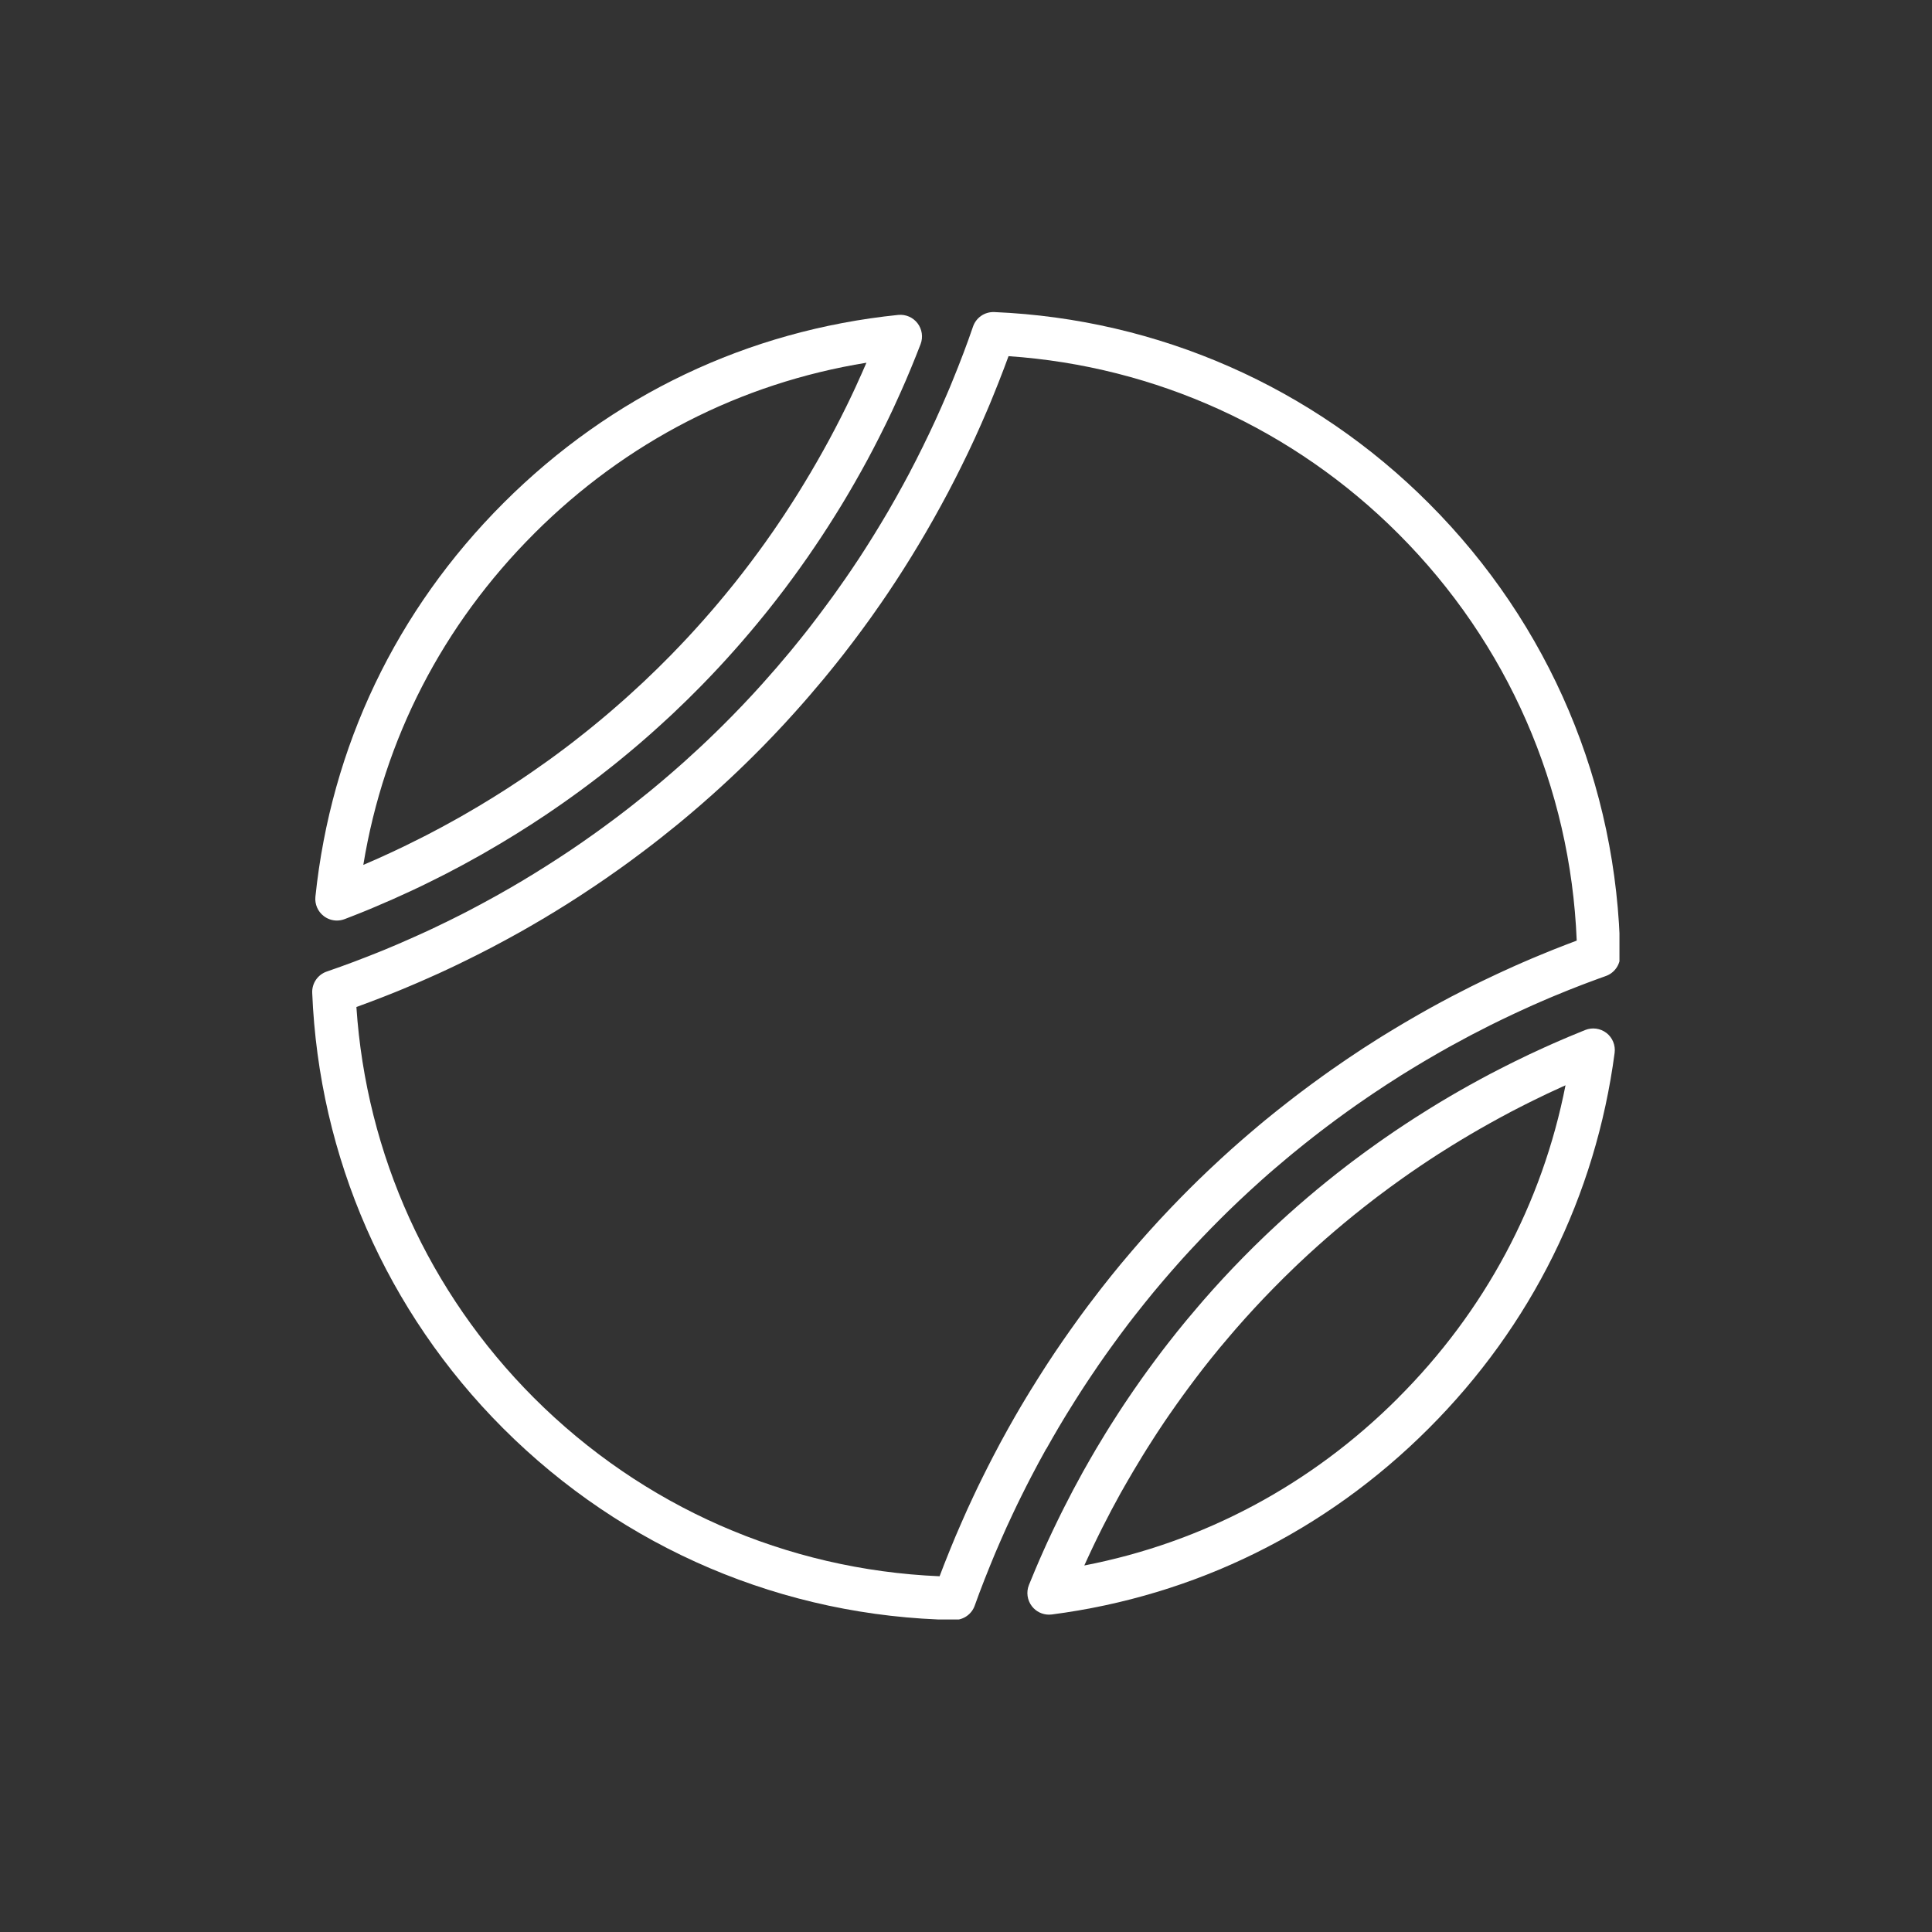 <?xml version="1.0" encoding="UTF-8"?> <svg xmlns="http://www.w3.org/2000/svg" xmlns:xlink="http://www.w3.org/1999/xlink" width="1080" zoomAndPan="magnify" viewBox="0 0 810 810" height="1080" preserveAspectRatio="xMidYMid meet" version="1.0"><rect x="0" y="0" width="810" height="810" fill="#333333" stroke="none"/><defs><clipPath id="1282181628"><path d="M 130.715 130.715 L 678.965 130.715 L 678.965 678.965 L 130.715 678.965 Z M 130.715 130.715 " clip-rule="nonzero"></path></clipPath></defs><path fill="#ffffff" d="M 673.531 433.09 C 670.992 431.121 667.586 430.641 664.602 431.836 C 662.34 432.742 660.047 433.684 657.75 434.652 C 656.578 435.145 655.383 435.652 654.293 436.137 C 653.207 436.598 652.094 437.078 650.996 437.574 C 650.898 437.609 650.789 437.66 650.695 437.707 C 649.594 438.203 648.469 438.699 647.371 439.195 C 645.281 440.137 643.18 441.102 641.074 442.105 L 634.816 445.137 C 634.25 445.418 633.668 445.707 633.102 445.996 C 632.449 446.309 631.797 446.648 631.203 446.949 C 630.348 447.375 629.477 447.82 628.641 448.254 L 624.727 450.273 C 624.594 450.348 624.461 450.418 624.328 450.492 L 624.316 450.492 C 623.047 451.168 621.766 451.855 620.484 452.547 C 614.469 455.809 608.523 459.203 602.855 462.648 C 601.551 463.445 600.234 464.254 598.93 465.062 C 597.082 466.211 595.234 467.371 593.289 468.617 L 589.637 470.996 C 588.141 471.977 586.641 472.977 585.105 474.004 C 583.598 475.02 582.098 476.059 580.578 477.109 C 579.586 477.797 578.594 478.488 577.629 479.176 C 574.027 481.715 570.367 484.395 566.633 487.211 L 564.613 488.758 C 553.34 497.41 542.453 506.688 532.316 516.27 C 531.797 516.754 531.277 517.25 530.758 517.746 L 530.07 518.398 C 527.156 521.176 524.113 524.184 521.02 527.34 C 515.438 533.031 509.938 538.961 504.719 544.957 C 503.98 545.801 503.246 546.66 502.52 547.516 C 501.012 549.258 499.535 551.008 498.062 552.785 C 497.652 553.258 497.254 553.754 496.852 554.234 C 495.719 555.613 494.582 557.004 493.48 558.379 C 492.273 559.879 491.09 561.402 489.906 562.91 C 489.855 562.973 489.809 563.031 489.762 563.094 L 489.738 563.117 C 488.832 564.289 487.938 565.438 487.066 566.586 C 486.074 567.879 485.098 569.172 484.141 570.488 C 483.152 571.793 482.184 573.133 481.219 574.461 C 480.336 575.672 479.453 576.891 478.621 578.074 C 477.449 579.719 476.289 581.363 475.211 582.957 C 474.633 583.789 474.066 584.625 473.496 585.48 C 473.305 585.746 473.121 586.012 472.941 586.293 C 472.398 587.09 471.867 587.898 471.32 588.707 C 470.887 589.359 470.441 590.012 470.043 590.641 C 469.582 591.332 469.137 592.031 468.688 592.719 L 468.363 593.227 C 467.383 594.727 466.418 596.234 465.523 597.672 C 464.844 598.738 464.18 599.812 463.551 600.84 C 462.176 603.062 460.848 605.262 459.625 607.34 C 458.891 608.574 458.164 609.816 457.449 611.074 C 457.234 611.41 457.039 611.75 456.871 612.078 C 456.641 612.465 456.41 612.863 456.195 613.273 C 455.746 614.023 455.324 614.781 454.902 615.543 C 454.73 615.836 454.574 616.113 454.418 616.402 L 454.02 617.102 C 451.238 622.105 448.582 627.145 446.117 632.039 C 445.609 633.027 445.102 634.043 444.629 635.012 C 444.293 635.676 443.977 636.34 443.652 637.016 L 443.41 637.5 C 442.891 638.551 442.383 639.602 441.914 640.605 L 441.852 640.727 C 441.633 641.184 441.406 641.656 441.188 642.125 C 440.68 643.203 440.16 644.289 439.664 645.379 C 439.531 645.645 439.41 645.922 439.277 646.199 L 439.145 646.477 C 438.566 647.746 437.996 649.016 437.453 650.234 C 436.848 651.562 436.258 652.906 435.676 654.258 C 435.098 655.598 434.531 656.93 433.996 658.195 C 433.105 660.277 432.246 662.391 431.387 664.504 C 430.191 667.488 430.664 670.883 432.633 673.434 C 434.359 675.668 437.02 676.949 439.797 676.949 C 440.184 676.949 440.57 676.926 440.969 676.879 C 501.117 669.059 555.734 642.113 598.906 598.965 C 642.02 555.902 669 501.422 676.938 441.418 C 677.359 438.227 676.055 435.051 673.52 433.066 Z M 586.109 586.16 C 549.645 622.613 504.441 646.684 454.598 656.336 C 454.938 655.586 455.277 654.84 455.613 654.113 L 455.809 653.703 C 455.855 653.582 455.902 653.473 455.965 653.352 C 456.023 653.23 456.086 653.109 456.133 652.988 C 456.605 651.926 457.102 650.887 457.598 649.848 C 457.621 649.812 457.633 649.762 457.656 649.727 C 457.836 649.34 458.02 648.953 458.199 648.566 L 458.285 648.387 C 458.719 647.457 459.168 646.539 459.664 645.535 L 459.953 644.941 C 460.242 644.34 460.531 643.746 460.848 643.117 C 461.316 642.176 461.789 641.207 462.285 640.242 C 464.652 635.531 467.215 630.707 469.812 626.02 L 470.645 624.559 C 470.645 624.559 470.707 624.461 470.73 624.414 C 471.105 623.723 471.492 623.047 471.891 622.371 C 471.949 622.262 472.023 622.152 472.082 622.047 C 472.242 621.754 472.41 621.465 472.578 621.188 C 472.676 621.02 472.785 620.848 472.867 620.668 C 472.965 620.523 473.051 620.379 473.133 620.234 C 473.812 619.023 474.5 617.84 475.238 616.621 C 476.457 614.543 477.715 612.465 479.02 610.348 C 479.625 609.371 480.227 608.391 480.879 607.352 C 481.75 605.949 482.645 604.551 483.586 603.109 L 483.949 602.543 C 484.359 601.914 484.758 601.273 485.207 600.598 C 485.605 599.992 486.004 599.391 486.402 598.797 C 486.426 598.762 486.449 598.727 486.473 598.688 C 486.98 597.914 487.5 597.141 488.008 596.383 C 488.082 596.273 488.117 596.211 488.191 596.102 C 488.285 595.969 488.383 595.824 488.48 595.691 C 489.012 594.895 489.543 594.109 490.137 593.262 C 491.199 591.703 492.285 590.156 493.422 588.574 C 494.219 587.441 495.027 586.316 495.898 585.121 C 496.805 583.875 497.711 582.617 498.629 581.398 C 498.664 581.352 498.691 581.312 498.727 581.266 C 499.621 580.043 500.527 578.836 501.469 577.605 C 502.34 576.457 503.211 575.332 504.09 574.184 C 504.129 574.137 504.164 574.09 504.211 574.027 C 504.211 574.027 504.211 574.027 504.211 574.016 C 505.324 572.59 506.445 571.152 507.594 569.738 C 508.672 568.398 509.77 567.043 510.871 565.715 C 510.906 565.668 510.941 565.629 510.977 565.582 C 511.246 565.242 511.535 564.906 511.812 564.566 C 511.848 564.531 511.883 564.48 511.922 564.445 C 513.348 562.73 514.773 561.027 516.234 559.348 C 516.27 559.309 516.293 559.273 516.332 559.238 C 516.984 558.465 517.648 557.68 518.336 556.906 C 523.352 551.168 528.594 545.488 533.938 540.051 C 536.895 537.031 539.797 534.164 542.551 531.531 L 543.266 530.844 C 543.711 530.406 544.156 529.984 544.676 529.5 C 554.43 520.281 564.844 511.414 575.66 503.102 L 577.617 501.602 C 581.098 498.969 584.613 496.406 588.066 493.953 C 588.996 493.301 589.918 492.637 590.848 491.996 C 592.32 490.98 593.781 489.977 595.223 489 C 596.648 488.047 598.059 487.09 599.484 486.16 L 603.098 483.805 C 604.887 482.656 606.652 481.543 608.426 480.457 C 609.684 479.684 610.941 478.898 612.211 478.137 C 617.648 474.852 623.324 471.602 629.09 468.473 C 630.383 467.77 631.664 467.082 632.957 466.406 C 633.039 466.355 633.125 466.309 633.223 466.258 C 633.246 466.246 633.281 466.223 633.305 466.211 L 636.957 464.328 C 637.73 463.926 638.516 463.527 639.359 463.105 C 639.914 462.816 640.473 462.539 641.027 462.273 C 641.074 462.246 641.125 462.223 641.172 462.199 C 641.727 461.922 642.285 461.645 642.84 461.367 L 648.809 458.477 C 650.812 457.523 652.809 456.605 654.801 455.711 C 655.32 455.48 655.84 455.238 656.348 455.012 C 646.586 504.719 622.492 549.801 586.086 586.16 Z M 586.109 586.16 " fill-opacity="1" fill-rule="nonzero"></path><g clip-path="url(#1282181628)"><path fill="#ffffff" d="M 438.66 607.484 C 439.531 605.902 440.426 604.332 441.367 602.711 C 442.047 601.516 442.746 600.309 443.457 599.125 C 443.52 599.027 443.531 599.016 443.578 598.906 L 443.676 598.75 C 443.676 598.75 443.75 598.641 443.773 598.578 C 444.461 597.395 445.164 596.234 445.875 595.062 C 445.922 594.992 445.973 594.906 446.008 594.836 L 446.094 594.703 C 446.48 594.047 446.867 593.395 447.324 592.672 C 447.723 592.008 448.137 591.344 448.559 590.703 C 448.594 590.641 448.629 590.582 448.668 590.52 C 449.234 589.59 449.801 588.684 450.383 587.766 C 450.406 587.73 450.441 587.668 450.48 587.609 C 450.551 587.5 450.625 587.391 450.684 587.281 C 451.508 585.953 452.363 584.625 453.223 583.297 C 453.246 583.258 453.27 583.223 453.293 583.188 C 453.707 582.535 454.141 581.871 454.574 581.215 C 454.598 581.18 454.625 581.145 454.637 581.121 C 455.168 580.285 455.711 579.477 456.316 578.582 C 456.715 577.98 457.125 577.352 457.598 576.66 C 458.055 575.961 458.527 575.273 459.008 574.594 C 459.082 574.5 459.141 574.402 459.203 574.293 C 459.492 573.848 459.797 573.41 460.098 572.977 C 460.168 572.867 460.242 572.758 460.316 572.637 C 460.906 571.77 461.5 570.91 462.113 570.062 C 462.176 569.992 462.223 569.906 462.273 569.836 C 462.297 569.797 462.32 569.762 462.344 569.727 C 462.609 569.328 462.875 568.93 463.168 568.555 C 463.203 568.504 463.238 568.457 463.262 568.41 C 464.133 567.176 464.992 565.957 465.883 564.746 C 465.934 564.688 465.98 564.613 466.031 564.555 C 466.234 564.254 466.453 563.938 466.684 563.648 C 466.789 563.504 466.898 563.359 466.996 563.215 C 467.07 563.117 467.129 563.031 467.203 562.934 C 467.711 562.211 468.23 561.496 468.762 560.797 C 468.809 560.723 468.871 560.652 468.918 560.578 C 468.965 560.508 469.027 560.434 469.074 560.363 C 469.582 559.66 470.102 558.973 470.633 558.27 C 470.633 558.258 470.707 558.176 470.719 558.152 C 472.375 555.926 473.871 553.957 475.332 552.098 L 475.48 551.902 C 475.707 551.613 475.938 551.312 476.168 551.035 C 476.203 550.984 476.238 550.938 476.277 550.902 C 478.598 547.93 481.074 544.848 483.684 541.68 C 484.492 540.691 485.312 539.711 486.148 538.746 C 486.195 538.695 486.234 538.648 486.27 538.602 C 486.848 537.887 487.441 537.188 488.094 536.449 L 488.262 536.258 C 489.133 535.242 490.004 534.227 490.883 533.223 C 490.992 533.102 491.09 532.992 491.188 532.871 C 491.223 532.836 491.258 532.789 491.297 532.754 C 492.227 531.688 493.145 530.648 494.074 529.598 C 494.184 529.488 494.293 529.367 494.387 529.246 C 494.801 528.777 495.223 528.305 495.633 527.848 L 496.066 527.375 C 496.973 526.371 497.895 525.371 498.871 524.305 C 499.172 523.98 499.477 523.652 499.777 523.34 L 499.922 523.184 C 502.484 520.414 505.129 517.637 508.008 514.699 C 510.652 512.02 512.875 509.793 515.004 507.715 C 516.465 506.289 517.938 504.875 519.461 503.438 C 520.934 502.039 522.434 500.637 523.93 499.27 C 525.32 498 526.723 496.719 528.125 495.465 C 528.172 495.414 528.223 495.379 528.27 495.332 C 528.57 495.055 528.875 494.773 529.188 494.508 C 529.246 494.461 529.309 494.402 529.367 494.352 C 530.18 493.629 531 492.902 531.82 492.176 L 531.859 492.141 C 532.098 491.938 532.34 491.73 532.535 491.562 L 532.633 491.477 C 533.406 490.801 534.18 490.125 534.977 489.457 C 535.012 489.422 535.047 489.398 535.098 489.363 C 536.484 488.164 537.875 486.98 539.348 485.762 C 540.121 485.109 540.895 484.457 541.68 483.828 C 541.754 483.77 541.84 483.695 541.91 483.633 C 542.586 483.09 543.254 482.535 543.941 481.992 C 544.062 481.895 544.184 481.797 544.293 481.703 C 544.352 481.652 544.41 481.605 544.473 481.555 C 545.199 480.965 545.922 480.383 546.648 479.793 C 548.051 478.68 549.438 477.57 550.902 476.434 C 551.855 475.684 552.809 474.945 553.777 474.211 C 553.812 474.188 553.859 474.148 553.898 474.125 C 554.527 473.629 555.141 473.16 555.781 472.688 C 555.816 472.664 555.855 472.641 555.891 472.602 C 558.684 470.488 561.656 468.289 564.988 465.898 C 566.039 465.137 567.105 464.387 568.156 463.648 L 568.492 463.406 C 570.004 462.344 571.527 461.293 573.062 460.254 C 573.098 460.23 573.133 460.207 573.168 460.184 C 573.918 459.648 574.691 459.145 575.5 458.598 C 579.223 456.086 583.148 453.523 587.223 450.961 C 587.668 450.672 588.129 450.395 588.586 450.117 L 588.805 449.984 C 589.832 449.344 590.848 448.715 591.875 448.098 C 591.922 448.074 591.957 448.051 592.008 448.016 C 592.562 447.664 593.129 447.312 593.711 446.977 C 593.758 446.949 593.797 446.926 593.832 446.902 C 596.5 445.285 599.27 443.652 602.289 441.926 C 602.336 441.898 602.398 441.863 602.445 441.828 C 602.895 441.562 603.363 441.297 603.883 441.008 C 603.922 440.98 603.957 440.957 604.004 440.945 C 604.961 440.391 605.938 439.848 606.906 439.301 L 607.617 438.902 C 608.066 438.648 608.512 438.395 608.961 438.168 C 608.996 438.141 609.031 438.129 609.066 438.105 C 614.07 435.34 619.328 432.574 624.738 429.867 C 626.188 429.141 627.641 428.414 629.102 427.727 C 629.137 427.703 629.188 427.691 629.223 427.668 L 630.02 427.281 C 631.734 426.445 633.477 425.625 635.215 424.816 L 635.348 424.754 C 636.023 424.43 636.691 424.125 637.367 423.824 C 637.414 423.801 637.461 423.789 637.5 423.766 C 638.598 423.258 639.699 422.75 640.809 422.254 C 640.859 422.23 640.906 422.207 640.953 422.18 C 641.5 421.926 642.066 421.672 642.645 421.418 C 643.551 421.02 644.484 420.609 645.414 420.211 L 645.605 420.125 C 645.605 420.125 645.691 420.09 645.727 420.066 C 645.824 420.031 645.91 419.992 646.004 419.945 C 647.191 419.426 648.387 418.906 649.57 418.41 C 649.57 418.41 649.594 418.41 649.605 418.398 C 649.75 418.34 649.895 418.289 650.027 418.219 C 650.73 417.902 651.43 417.625 652.145 417.336 C 652.242 417.301 652.324 417.262 652.41 417.227 C 652.434 417.227 652.457 417.215 652.48 417.203 C 653.508 416.77 654.547 416.332 655.613 415.922 C 655.672 415.898 655.73 415.875 655.793 415.848 C 656.422 415.582 657.074 415.316 657.715 415.062 C 658.645 414.691 659.574 414.316 660.516 413.965 C 660.59 413.941 660.66 413.902 660.734 413.879 C 661.461 413.59 662.207 413.289 662.957 413.012 C 663.008 412.996 663.043 412.973 663.09 412.961 C 663.766 412.695 664.445 412.43 665.133 412.188 C 665.191 412.164 665.254 412.141 665.312 412.117 C 666.91 411.5 668.527 410.895 670.16 410.316 C 670.219 410.293 670.27 410.277 670.328 410.254 C 671.043 409.977 671.789 409.711 672.527 409.469 C 672.723 409.398 672.914 409.324 673.109 409.254 C 676.84 407.996 679.344 404.469 679.281 400.516 C 678.16 328.984 649.68 261.707 599.098 211.066 C 550.383 162.238 485.664 133.762 416.887 130.836 C 412.84 130.668 409.227 133.156 407.934 136.949 C 406.68 140.625 405.336 144.332 403.961 147.969 C 403.922 148.055 403.898 148.141 403.863 148.223 C 403.828 148.32 403.789 148.406 403.754 148.5 C 403.078 150.301 402.375 152.102 401.652 153.938 C 400.914 155.812 400.152 157.695 399.355 159.641 C 398.605 161.539 397.785 163.473 397.059 165.141 C 396.273 167 395.453 168.848 394.645 170.699 C 393.836 172.547 392.988 174.383 392.18 176.184 C 391.43 177.816 390.656 179.457 389.883 181.09 C 389.836 181.188 389.785 181.293 389.738 181.402 C 389.629 181.668 389.484 181.934 389.352 182.215 C 389.328 182.25 389.316 182.297 389.289 182.336 C 388.637 183.699 387.973 185.066 387.297 186.43 C 387.227 186.574 387.129 186.781 387.066 186.938 C 387.008 187.07 386.934 187.203 386.875 187.324 C 386.84 187.383 386.801 187.457 386.766 187.531 C 386.027 189.004 385.293 190.488 384.543 191.965 C 384.48 192.074 384.434 192.184 384.387 192.301 C 384.324 192.422 384.266 192.555 384.203 192.664 C 384.145 192.773 384.082 192.895 384.023 193.004 C 383.383 194.246 382.742 195.48 382.102 196.711 L 381.496 197.887 C 381.496 197.887 381.473 197.922 381.473 197.934 C 381.473 197.934 381.473 197.945 381.473 197.957 C 380.543 199.723 379.602 201.473 378.609 203.273 C 377.703 204.953 376.762 206.633 375.82 208.312 C 375.77 208.41 375.711 208.504 375.66 208.602 C 375.625 208.664 375.59 208.734 375.551 208.797 C 374.621 210.449 373.68 212.105 372.715 213.75 C 372.641 213.871 372.566 214.004 372.508 214.125 C 371.555 215.754 370.586 217.398 369.559 219.09 C 368.703 220.551 367.82 222.004 366.863 223.523 C 366.371 224.336 365.875 225.156 365.355 225.953 C 365.293 226.039 365.246 226.133 365.184 226.219 C 364.848 226.789 364.496 227.344 364.133 227.898 C 364.086 227.973 364.039 228.043 363.988 228.129 C 363.41 229.059 362.816 229.977 362.188 230.957 L 362.055 231.16 C 361.512 232.008 360.969 232.852 360.449 233.648 L 359.906 234.473 C 359.602 234.93 359.301 235.391 358.988 235.848 C 358.949 235.91 358.914 235.969 358.867 236.02 C 358.492 236.598 358.117 237.168 357.73 237.734 L 357.148 238.605 C 356.281 239.898 355.41 241.191 354.516 242.457 C 354.445 242.566 354.336 242.727 354.262 242.832 C 354.203 242.918 354.141 243.004 354.082 243.086 L 353.887 243.352 C 353.102 244.477 352.328 245.602 351.531 246.699 C 351.508 246.734 351.473 246.773 351.445 246.82 C 351.012 247.449 350.578 248.078 350.152 248.656 L 349.828 249.105 C 349.309 249.828 348.777 250.555 348.246 251.281 C 348.207 251.328 348.172 251.387 348.125 251.438 C 347.605 252.172 347.062 252.898 346.469 253.695 C 345.914 254.457 345.355 255.207 344.777 255.969 C 344.719 256.039 344.668 256.113 344.621 256.184 C 344.016 257.02 343.398 257.828 342.773 258.648 L 342.676 258.781 C 341.516 260.34 340.332 261.863 339.16 263.375 C 338.398 264.352 337.625 265.32 336.863 266.285 L 336.695 266.492 C 336.258 267.035 335.836 267.578 335.328 268.195 C 334.738 268.934 334.145 269.668 333.48 270.48 C 332.754 271.387 332.02 272.281 331.305 273.148 C 327.449 277.801 323.5 282.367 319.559 286.742 C 318.801 287.59 318.039 288.434 317.266 289.27 C 317.215 289.316 317.168 289.363 317.133 289.414 C 316.516 290.113 315.875 290.805 315.199 291.527 C 313.867 292.965 312.539 294.379 311.164 295.816 C 309.75 297.305 308.324 298.777 306.898 300.227 C 304.238 302.934 302.004 305.156 299.863 307.234 C 295.637 311.355 291.203 315.488 286.672 319.547 C 285.184 320.891 283.688 322.207 282.141 323.535 C 280.809 324.695 279.48 325.844 278.129 326.98 C 278.09 327.004 278.066 327.027 278.031 327.062 C 277.148 327.824 276.266 328.551 275.301 329.359 C 274.406 330.121 273.5 330.871 272.559 331.633 C 270.203 333.562 268.074 335.27 265.984 336.91 C 264.945 337.746 263.883 338.566 262.805 339.402 C 261.379 340.512 259.969 341.598 258.504 342.688 L 258.168 342.941 C 256.945 343.859 255.727 344.777 254.48 345.672 C 254.348 345.77 254.227 345.863 254.094 345.961 L 254.059 345.984 C 253.961 346.047 253.863 346.117 253.781 346.191 C 252.801 346.918 251.824 347.629 250.762 348.391 C 250.012 348.934 249.262 349.477 248.5 350.008 C 248.441 350.059 248.367 350.094 248.309 350.141 C 247.148 350.977 245.988 351.797 244.816 352.594 C 244.645 352.703 244.488 352.824 244.32 352.957 C 244.223 353.02 244.125 353.078 244.031 353.152 C 242.555 354.18 241.07 355.191 239.594 356.184 C 239.535 356.219 239.473 356.27 239.426 356.305 L 239.34 356.363 C 239.246 356.426 239.137 356.496 239.039 356.559 C 237.793 357.391 236.551 358.227 235.293 359.035 C 235.211 359.082 235.137 359.145 235.051 359.191 C 234.531 359.543 234.012 359.883 233.445 360.242 C 232.395 360.922 231.344 361.609 230.277 362.273 C 230.207 362.32 230.145 362.359 230.074 362.406 C 229.641 362.695 229.203 362.973 228.695 363.289 C 227.188 364.242 225.676 365.199 224.141 366.129 C 224.105 366.152 224.07 366.176 224.043 366.188 C 223.984 366.227 223.922 366.262 223.875 366.297 C 222.207 367.324 220.527 368.34 218.812 369.367 C 217.277 370.285 215.742 371.191 214.172 372.098 C 214.102 372.133 214.039 372.18 213.969 372.219 C 213.762 372.352 213.543 372.461 213.266 372.617 C 213.23 372.641 213.195 372.652 213.156 372.676 C 211.77 373.488 210.379 374.273 208.977 375.059 C 208.918 375.094 208.855 375.129 208.797 375.168 C 208.602 375.285 208.398 375.395 208.191 375.504 C 208.145 375.527 208.094 375.551 208.047 375.578 C 206.414 376.496 204.773 377.391 203.094 378.297 C 201.508 379.152 199.926 380 198.344 380.832 C 198.234 380.895 198.113 380.953 198.004 381.016 C 197.887 381.086 197.766 381.137 197.656 381.207 L 197.363 381.363 C 195.805 382.176 194.246 382.973 192.676 383.77 C 192.605 383.805 192.52 383.855 192.434 383.891 C 192.34 383.938 192.242 383.988 192.156 384.023 C 190.609 384.809 189.062 385.594 187.504 386.344 C 187.371 386.402 187.238 386.477 187.105 386.547 C 187.059 386.574 187.023 386.598 186.973 386.609 C 186.84 386.668 186.707 386.73 186.574 386.789 C 185.246 387.441 183.918 388.094 182.48 388.77 C 181.828 389.086 181.16 389.398 180.402 389.75 C 179.324 390.258 178.25 390.754 177.055 391.297 C 176.352 391.621 175.652 391.938 174.938 392.25 C 174.902 392.262 174.867 392.289 174.82 392.301 C 173.766 392.781 172.727 393.254 171.676 393.703 C 171.605 393.738 171.531 393.762 171.461 393.797 C 170.555 394.223 169.637 394.621 168.703 395.008 C 168.645 395.031 168.582 395.055 168.523 395.09 C 167.941 395.355 167.352 395.609 166.77 395.852 C 166.688 395.887 166.602 395.926 166.516 395.961 C 165.586 396.371 164.656 396.77 163.703 397.145 C 163.641 397.168 163.594 397.191 163.531 397.219 C 162.809 397.531 162.07 397.832 161.348 398.137 L 159.992 398.691 C 159.582 398.871 159.16 399.043 158.723 399.199 C 158.652 399.223 158.59 399.246 158.52 399.285 C 157.008 399.898 155.484 400.492 153.977 401.082 C 152.102 401.809 150.219 402.535 148.344 403.246 C 146.461 403.949 144.562 404.648 142.691 405.324 C 140.852 405.977 139.004 406.629 137.156 407.27 L 136.973 407.332 C 133.203 408.637 130.727 412.273 130.898 416.262 C 133.688 485.109 162.094 549.922 210.898 598.785 C 261.418 649.34 328.562 677.891 399.961 679.172 C 400.02 679.172 400.07 679.172 400.129 679.172 C 403.961 679.172 407.379 676.77 408.66 673.156 C 409.918 669.641 411.258 666.051 412.66 662.5 C 412.695 662.402 412.742 662.281 412.781 662.172 C 412.852 662.016 412.914 661.859 412.973 661.703 C 413.566 660.145 414.219 658.523 415.004 656.625 C 416.383 653.172 417.914 649.547 419.57 645.789 C 421.117 642.223 422.75 638.621 424.453 635.035 C 425.625 632.496 426.918 629.84 428.258 627.145 C 428.281 627.098 428.309 627.047 428.332 627 C 428.934 625.73 429.574 624.473 430.215 623.23 C 430.238 623.191 430.254 623.145 430.277 623.109 C 430.918 621.828 431.57 620.547 432.293 619.195 C 434.277 615.363 436.391 611.438 438.602 607.484 Z M 463.105 568.359 C 463.215 568.105 463.312 567.852 463.395 567.598 C 463.312 567.863 463.215 568.117 463.105 568.359 Z M 430.543 585.41 L 430.422 585.613 C 430.422 585.613 430.387 585.676 430.359 585.711 C 429.637 586.895 428.922 588.094 428.211 589.301 C 428.078 589.531 427.934 589.746 427.812 589.977 C 427.074 591.223 426.336 592.477 425.648 593.688 C 424.684 595.355 423.727 597.047 422.82 598.676 C 420.539 602.75 418.328 606.844 416.297 610.785 C 415.57 612.148 414.859 613.539 414.168 614.93 C 413.457 616.305 412.758 617.707 412.078 619.109 C 410.664 621.938 409.312 624.727 408.105 627.336 C 406.352 631.035 404.637 634.816 403.043 638.504 C 401.312 642.406 399.707 646.234 398.281 649.773 C 397.52 651.613 396.844 653.305 396.215 654.934 C 396.059 655.297 395.914 655.672 395.766 656.07 C 395.141 657.664 394.523 659.262 393.93 660.855 C 329.648 658.113 269.441 631.676 223.777 585.977 C 179.785 541.922 153.527 483.984 149.422 422.191 C 151.207 421.539 152.996 420.887 154.785 420.211 C 156.742 419.473 158.688 418.727 160.621 417.977 C 162.191 417.359 163.773 416.742 165.344 416.102 C 165.961 415.859 166.566 415.621 167.098 415.391 L 168.316 414.883 C 169.09 414.555 169.863 414.242 170.637 413.914 C 171.699 413.48 172.754 413.047 173.805 412.574 C 174.516 412.285 175.23 411.969 175.941 411.656 C 176.969 411.223 177.996 410.773 179 410.305 C 180.121 409.82 181.223 409.324 182.348 408.816 C 183.191 408.441 184.027 408.066 184.75 407.73 C 185.887 407.211 187.012 406.691 188.051 406.195 C 188.871 405.82 189.691 405.434 190.406 405.082 C 191.781 404.43 193.148 403.766 194.512 403.09 C 194.875 402.922 195.238 402.75 195.602 402.559 C 197.137 401.82 198.656 401.047 200.18 400.285 C 200.543 400.117 200.855 399.961 201.121 399.805 C 202.668 399.02 204.203 398.23 205.738 397.434 C 205.773 397.41 205.812 397.398 205.848 397.375 L 206.09 397.254 C 206.391 397.098 206.691 396.938 206.996 396.77 C 208.613 395.914 210.234 395.055 211.816 394.195 C 213.508 393.277 215.199 392.348 216.891 391.406 C 217.254 391.211 217.629 390.996 218.004 390.789 C 219.453 389.98 220.902 389.156 222.281 388.348 C 222.645 388.145 223.004 387.938 223.367 387.719 C 224.988 386.789 226.594 385.848 228.152 384.906 C 229.867 383.879 231.598 382.852 233.301 381.789 C 233.469 381.691 233.648 381.582 233.855 381.449 C 235.391 380.508 236.902 379.551 238.484 378.562 C 239.004 378.234 239.523 377.898 240.043 377.559 C 241.164 376.859 242.277 376.133 243.34 375.445 C 244.004 375.02 244.656 374.598 245.309 374.141 C 246.566 373.316 247.824 372.484 249.082 371.637 C 249.336 371.469 249.602 371.301 249.855 371.117 C 251.328 370.129 252.801 369.125 254.266 368.109 C 254.637 367.867 254.988 367.625 255.316 367.371 C 256.535 366.539 257.73 365.703 258.93 364.836 C 259.785 364.242 260.633 363.625 261.406 363.07 C 262.434 362.332 263.457 361.598 264.473 360.836 C 264.812 360.594 265.102 360.375 265.32 360.207 C 266.602 359.277 267.855 358.336 269.113 357.379 L 269.43 357.148 C 270.961 356.004 272.473 354.844 273.973 353.684 C 275.105 352.801 276.254 351.918 277.293 351.086 C 279.422 349.418 281.645 347.629 284.086 345.637 C 285.086 344.812 286.09 343.992 286.996 343.219 C 287.965 342.422 288.93 341.625 289.883 340.789 C 291.309 339.594 292.711 338.387 294.078 337.188 C 295.66 335.812 297.242 334.422 298.801 333.02 C 303.516 328.805 308.141 324.488 312.539 320.199 C 314.762 318.039 317.082 315.719 319.852 312.914 C 321.359 311.379 322.859 309.832 324.32 308.285 C 325.746 306.801 327.148 305.301 328.512 303.828 C 329.238 303.055 329.953 302.27 330.641 301.496 C 331.473 300.602 332.297 299.695 333.082 298.812 C 337.152 294.293 341.262 289.535 345.309 284.664 C 346.082 283.723 346.855 282.781 347.57 281.898 C 348.223 281.113 348.863 280.316 349.441 279.59 C 349.949 278.961 350.445 278.344 350.926 277.742 L 351.074 277.547 C 351.871 276.543 352.668 275.543 353.488 274.504 C 354.734 272.895 355.965 271.301 357.188 269.684 C 357.887 268.777 358.574 267.871 359.254 266.938 C 359.895 266.105 360.52 265.258 361.09 264.473 C 361.707 263.641 362.32 262.82 362.914 261.973 C 363.469 261.223 364.012 260.473 364.559 259.715 L 364.906 259.23 C 365.391 258.555 365.863 257.891 366.332 257.211 C 367.156 256.051 367.977 254.891 368.785 253.707 L 368.906 253.539 C 369.102 253.273 369.293 252.996 369.488 252.707 C 370.395 251.398 371.289 250.082 372.219 248.707 L 372.797 247.836 C 373.207 247.219 373.621 246.602 374.02 245.988 C 374.367 245.48 374.707 244.961 375.047 244.441 L 375.566 243.656 C 376.156 242.762 376.727 241.867 377.305 240.961 L 377.402 240.816 C 378.043 239.836 378.672 238.848 379.297 237.844 C 379.77 237.129 380.215 236.406 380.652 235.68 C 381.219 234.797 381.773 233.902 382.27 233.082 C 383.262 231.5 384.227 229.906 385.121 228.383 C 386.199 226.594 387.262 224.793 388.312 222.992 C 388.383 222.871 388.457 222.75 388.52 222.617 C 389.422 221.059 390.328 219.477 391.223 217.895 C 391.371 217.664 391.551 217.352 391.742 216.965 C 392.699 215.285 393.629 213.605 394.512 211.973 C 395.488 210.211 396.445 208.422 397.387 206.633 C 397.496 206.441 397.594 206.246 397.688 206.055 L 398.184 205.098 C 398.812 203.879 399.453 202.656 400.082 201.438 C 400.324 200.988 400.562 200.531 400.793 200.047 C 401.531 198.598 402.242 197.16 402.969 195.711 C 403.164 195.336 403.402 194.863 403.645 194.332 C 404.336 192.941 405.012 191.566 405.629 190.273 C 405.879 189.766 406.133 189.246 406.363 188.727 C 407.137 187.094 407.898 185.453 408.684 183.773 C 409.555 181.863 410.426 179.941 411.27 178.02 C 412.117 176.098 412.961 174.18 413.758 172.293 C 414.508 170.539 415.402 168.461 416.199 166.434 C 416.996 164.488 417.77 162.543 418.531 160.633 C 419.258 158.82 419.945 157.008 420.633 155.207 C 420.777 154.871 420.91 154.531 421.031 154.168 C 421.637 152.562 422.242 150.941 422.832 149.324 C 484.555 153.539 542.395 179.844 586.34 223.852 C 632.062 269.621 658.449 329.953 661.047 394.355 C 660.348 394.621 659.648 394.887 658.945 395.152 C 658.148 395.441 657.375 395.742 656.602 396.047 C 655.781 396.359 654.945 396.688 654.137 397.012 C 653.086 397.41 652.059 397.82 651.02 398.23 C 650.332 398.512 649.629 398.789 648.953 399.078 C 647.879 399.5 646.816 399.938 645.766 400.383 C 645.547 400.469 645.328 400.551 645.125 400.648 C 644.434 400.926 643.758 401.203 643.094 401.496 C 642.863 401.578 642.645 401.676 642.418 401.773 C 641.281 402.242 640.145 402.738 639.023 403.234 C 638.754 403.344 638.488 403.453 638.234 403.574 C 637.281 403.996 636.328 404.406 635.398 404.816 C 634.781 405.094 634.141 405.375 633.535 405.664 C 632.363 406.184 631.191 406.715 630.02 407.258 C 629.211 407.621 628.414 407.984 627.617 408.371 C 625.789 409.215 623.977 410.074 622.191 410.945 L 621.379 411.332 C 619.809 412.078 618.238 412.852 616.703 413.625 C 611.109 416.418 605.637 419.293 600.441 422.168 C 599.922 422.445 599.391 422.75 598.871 423.039 L 598.156 423.438 C 597.094 424.031 596.043 424.621 595.074 425.176 C 594.473 425.516 593.867 425.855 593.289 426.203 C 590.184 427.992 587.32 429.672 584.562 431.34 C 583.863 431.75 583.176 432.172 582.496 432.598 C 581.434 433.25 580.383 433.891 579.344 434.531 L 579.152 434.648 C 578.605 434.988 578.062 435.316 577.578 435.629 C 573.387 438.262 569.289 440.934 565.461 443.531 C 564.59 444.113 563.719 444.691 562.875 445.297 C 561.305 446.371 559.734 447.445 558.137 448.57 L 557.777 448.824 C 556.676 449.598 555.578 450.371 554.488 451.168 C 551.059 453.633 547.977 455.906 545.078 458.102 C 544.34 458.648 543.625 459.203 542.891 459.77 C 541.852 460.555 540.824 461.355 539.844 462.129 C 538.371 463.273 536.91 464.422 535.457 465.582 C 534.711 466.176 533.973 466.777 533.223 467.383 C 533.043 467.516 532.789 467.723 532.512 467.965 C 531.785 468.543 531.074 469.121 530.359 469.703 C 530.301 469.75 530.227 469.812 530.168 469.859 C 529.344 470.535 528.523 471.215 527.773 471.855 C 526.301 473.086 524.824 474.332 523.375 475.586 C 522.504 476.312 521.66 477.062 520.812 477.797 L 520.668 477.93 C 520.586 478.004 520.5 478.09 520.402 478.16 C 520.305 478.234 520.211 478.316 520.125 478.402 L 519.969 478.535 C 519.121 479.273 518.289 480.008 517.469 480.746 C 517.008 481.133 516.562 481.543 516.113 481.941 C 514.676 483.223 513.238 484.539 511.801 485.859 C 510.219 487.309 508.645 488.781 507.125 490.219 C 505.566 491.684 504.008 493.18 502.473 494.68 C 500.25 496.84 497.941 499.148 495.176 501.953 C 492.164 505.035 489.398 507.934 486.766 510.762 L 486.668 510.871 C 486.281 511.281 485.895 511.691 485.578 512.043 C 484.625 513.07 483.695 514.109 482.754 515.148 L 482.234 515.715 C 481.824 516.176 481.398 516.645 480.977 517.117 C 480.941 517.152 480.902 517.188 480.879 517.227 C 479.828 518.387 478.812 519.547 477.785 520.719 C 477.691 520.824 477.582 520.945 477.484 521.066 C 477.449 521.117 477.398 521.164 477.363 521.211 C 476.434 522.277 475.516 523.352 474.598 524.414 L 474.465 524.57 C 473.773 525.371 473.098 526.168 472.434 526.965 C 471.516 528.027 470.609 529.102 469.75 530.152 C 467.094 533.367 464.52 536.57 462.113 539.652 C 461.824 540.016 461.535 540.387 461.246 540.762 L 461.113 540.934 C 459.59 542.879 457.996 544.969 456.242 547.312 C 455.676 548.062 455.105 548.82 454.551 549.582 C 454.453 549.703 454.359 549.836 454.273 549.957 C 453.719 550.684 453.188 551.422 452.652 552.168 C 452.473 552.41 452.293 552.641 452.133 552.883 C 451.844 553.27 451.566 553.656 451.301 554.043 C 450.371 555.297 449.465 556.59 448.559 557.883 C 448.172 558.402 447.797 558.949 447.434 559.492 C 447.434 559.504 447.41 559.527 447.398 559.539 C 446.672 560.543 445.973 561.559 445.27 562.586 C 445.27 562.586 445.223 562.668 445.199 562.707 C 444.836 563.227 444.473 563.746 444.125 564.277 C 443.594 565.039 443.074 565.797 442.602 566.5 C 442.129 567.188 441.66 567.902 441.262 568.516 C 440.645 569.438 440.027 570.355 439.434 571.285 C 438.965 571.996 438.504 572.711 438.047 573.422 C 437.164 574.777 436.293 576.129 435.449 577.496 C 435.242 577.797 435.074 578.074 434.953 578.281 C 434.383 579.188 433.828 580.082 433.273 580.988 C 432.789 581.75 432.305 582.508 431.883 583.211 C 431.426 583.949 430.988 584.672 430.555 585.41 Z M 430.543 585.41 " fill-opacity="1" fill-rule="nonzero"></path></g><path fill="#ffffff" d="M 135.742 384.07 C 137.348 385.305 139.293 385.945 141.25 385.945 C 142.352 385.945 143.449 385.738 144.504 385.34 C 145.832 384.832 147.172 384.301 148.539 383.77 L 149.672 383.32 C 149.672 383.32 149.77 383.285 149.805 383.273 L 151.039 382.777 C 151.594 382.547 152.152 382.332 152.719 382.102 L 153.602 381.738 C 154.484 381.375 155.375 381.016 156.223 380.652 C 161.914 378.27 167.473 375.805 172.789 373.316 L 173.406 373.027 C 173.887 372.797 174.371 372.566 174.867 372.328 C 175.375 372.086 175.883 371.855 176.379 371.613 C 176.98 371.324 177.586 371.035 178.176 370.742 L 178.516 370.574 C 180.75 369.488 183.094 368.316 185.633 367.023 L 187.227 366.211 C 191.781 363.867 196.484 361.32 201.207 358.648 C 201.992 358.215 202.766 357.766 203.48 357.355 C 212.082 352.426 220.602 347.145 228.77 341.66 C 230.16 340.73 231.559 339.773 232.891 338.855 C 237.648 335.594 242.555 332.066 247.438 328.379 C 248.754 327.391 250.07 326.387 251.387 325.371 C 253.199 323.957 255.039 322.531 256.887 321.047 C 257.66 320.43 258.445 319.812 259.145 319.234 C 260.473 318.172 261.793 317.082 263.023 316.043 C 263.953 315.281 264.859 314.523 265.707 313.797 C 266.613 313.035 267.508 312.273 268.363 311.539 C 268.668 311.285 268.98 311.016 269.27 310.75 C 270.574 309.629 271.879 308.48 273.199 307.32 C 273.223 307.297 273.258 307.273 273.281 307.234 C 274.02 306.582 274.746 305.93 275.469 305.266 L 275.52 305.23 C 277.246 303.684 278.961 302.102 280.629 300.555 C 281.27 299.961 281.91 299.371 282.527 298.777 C 286.273 295.25 290.125 291.469 293.992 287.527 C 295.359 286.141 296.711 284.727 298.016 283.359 C 299.164 282.176 300.289 280.98 301.328 279.844 C 302.305 278.805 303.262 277.766 304.215 276.703 C 304.613 276.266 305.012 275.832 305.363 275.434 C 306.27 274.441 307.164 273.441 308.047 272.438 C 308.324 272.148 308.578 271.844 308.832 271.555 C 309.664 270.625 310.496 269.668 311.309 268.715 C 311.973 267.953 312.625 267.191 313.277 266.418 C 313.676 265.961 314.074 265.488 314.461 265.031 C 315.441 263.895 316.395 262.746 317.348 261.586 C 317.59 261.309 317.82 261.031 318.051 260.727 C 318.785 259.859 319.5 258.965 320.211 258.082 L 320.285 257.996 C 320.84 257.309 321.398 256.633 321.941 255.945 L 322.086 255.762 C 322.375 255.41 322.664 255.051 322.945 254.676 C 323.848 253.539 324.73 252.402 325.602 251.293 C 327.922 248.32 330.277 245.191 332.766 241.781 C 333.746 240.465 334.723 239.113 335.641 237.793 C 335.934 237.395 336.223 236.984 336.5 236.574 C 337.285 235.5 338.047 234.398 338.785 233.336 C 339.426 232.418 340.066 231.477 340.691 230.531 C 340.922 230.219 341.141 229.891 341.359 229.566 L 343.738 226.027 C 344.102 225.469 344.477 224.914 344.836 224.359 C 345.477 223.379 346.117 222.402 346.746 221.422 L 347.012 221.012 C 347.195 220.734 347.375 220.469 347.555 220.164 C 348.34 218.945 349.113 217.715 349.875 216.492 C 350.141 216.07 350.406 215.66 350.672 215.223 C 351.34 214.16 351.992 213.086 352.656 212.008 C 353.055 211.383 353.441 210.742 353.816 210.09 C 354.418 209.098 355.012 208.105 355.59 207.105 L 355.664 206.984 C 357.379 204.082 359.121 201.039 360.98 197.703 C 362.684 194.672 364.398 191.48 366.09 188.242 C 366.914 186.66 367.734 185.078 368.52 183.508 C 369.27 182.031 370.008 180.547 370.742 179.059 C 370.914 178.758 371.07 178.441 371.215 178.117 C 371.723 177.102 372.207 176.086 372.676 175.109 C 373.172 174.082 373.656 173.066 374.141 172.027 L 374.551 171.145 C 374.754 170.699 374.973 170.25 375.164 169.805 C 375.469 169.176 375.758 168.547 376.035 167.895 C 376.629 166.637 377.195 165.359 377.727 164.16 C 378.441 162.578 379.141 160.973 379.828 159.375 C 379.949 159.098 380.07 158.82 380.18 158.531 C 380.785 157.117 381.375 155.703 381.969 154.277 C 382.656 152.621 383.336 150.953 384.012 149.25 L 384.41 148.234 C 384.688 147.535 384.965 146.848 385.23 146.145 C 385.484 145.516 385.727 144.891 385.969 144.262 C 387.078 141.324 386.586 138.016 384.676 135.523 C 382.766 133.035 379.711 131.719 376.566 132.031 C 313.469 138.508 256.281 165.758 211.152 210.824 C 166.105 255.848 138.812 312.938 132.238 375.938 C 131.91 379.082 133.242 382.16 135.742 384.07 Z M 223.984 223.656 C 262.469 185.211 310.363 160.645 363.254 152.078 C 363.254 152.078 363.254 152.102 363.238 152.113 C 362.574 153.637 361.91 155.172 361.188 156.789 C 360.668 157.988 360.133 159.172 359.578 160.332 C 359.531 160.426 359.48 160.535 359.445 160.645 C 359.254 161.105 359.047 161.539 358.844 161.973 C 358.805 162.047 358.77 162.121 358.746 162.191 C 358.551 162.613 358.359 163.039 358.152 163.461 L 357.719 164.402 C 357.281 165.344 356.836 166.289 356.352 167.277 C 355.883 168.281 355.398 169.273 354.902 170.273 C 354.855 170.371 354.816 170.457 354.77 170.555 L 354.734 170.613 C 354.672 170.723 354.625 170.832 354.566 170.941 C 353.852 172.379 353.141 173.828 352.391 175.301 C 351.617 176.824 350.844 178.348 350.035 179.867 C 348.426 182.949 346.797 185.973 345.176 188.859 C 343.375 192.086 341.707 194.996 340.066 197.777 L 339.992 197.91 C 339.438 198.84 338.895 199.77 338.324 200.688 C 338.289 200.75 338.242 200.82 338.203 200.895 C 337.902 201.426 337.574 201.945 337.262 202.465 C 337.238 202.5 337.215 202.551 337.188 202.586 C 336.547 203.637 335.922 204.676 335.27 205.715 C 335.207 205.812 335.148 205.906 335.086 206.016 C 334.953 206.258 334.797 206.488 334.652 206.719 C 334.617 206.766 334.578 206.828 334.555 206.875 C 333.816 208.059 333.07 209.242 332.32 210.414 C 332.297 210.465 332.258 210.5 332.234 210.547 C 332.125 210.719 332.02 210.875 331.922 211.031 C 331.898 211.066 331.871 211.105 331.848 211.141 L 331.547 211.609 C 330.93 212.566 330.324 213.508 329.699 214.461 L 329.625 214.57 C 329.312 215.055 328.996 215.539 328.719 215.961 L 326.398 219.418 C 326.254 219.633 326.109 219.852 325.965 220.059 C 325.902 220.129 325.855 220.215 325.809 220.285 C 325.191 221.191 324.562 222.125 323.91 223.066 C 323.234 224.055 322.531 225.059 321.82 226.027 C 321.758 226.109 321.699 226.184 321.652 226.27 C 321.422 226.605 321.18 226.934 320.926 227.309 C 320.043 228.551 319.16 229.785 318.219 231.051 C 315.801 234.363 313.555 237.336 311.332 240.199 C 310.473 241.312 309.617 242.398 308.746 243.496 C 308.684 243.582 308.625 243.656 308.566 243.738 C 308.445 243.898 308.336 244.043 308.203 244.188 C 308.152 244.246 308.094 244.32 308.047 244.379 L 307.828 244.656 C 307.332 245.285 306.836 245.902 306.281 246.566 L 306.172 246.699 C 305.484 247.559 304.793 248.402 304.094 249.238 C 303.984 249.359 303.887 249.492 303.793 249.625 L 303.648 249.793 C 303.586 249.867 303.527 249.938 303.465 250 C 302.559 251.098 301.652 252.199 300.734 253.273 C 300.699 253.309 300.676 253.344 300.637 253.383 C 300.312 253.781 299.973 254.18 299.637 254.566 C 299.598 254.602 299.574 254.637 299.551 254.664 C 298.934 255.398 298.316 256.113 297.68 256.836 C 296.879 257.758 296.082 258.676 295.273 259.582 C 295.164 259.703 295.055 259.82 294.961 259.953 C 294.922 260.004 294.887 260.039 294.852 260.074 C 294.766 260.172 294.668 260.27 294.586 260.367 C 293.738 261.332 292.867 262.301 291.961 263.289 C 291.66 263.629 291.348 263.98 291.02 264.328 C 290.984 264.367 290.949 264.402 290.922 264.438 C 290.016 265.43 289.125 266.418 288.145 267.457 C 287.129 268.559 286.102 269.656 285.004 270.781 C 283.711 272.133 282.406 273.488 281.113 274.816 C 277.426 278.574 273.742 282.176 270.141 285.57 C 269.574 286.113 269.016 286.633 268.375 287.215 C 266.758 288.723 265.137 290.223 263.457 291.723 L 263.363 291.805 C 262.66 292.434 261.961 293.074 261.262 293.691 C 261.234 293.715 261.211 293.738 261.176 293.762 C 259.93 294.863 258.688 295.949 257.441 297.027 C 257.371 297.086 257.297 297.145 257.234 297.207 C 257.066 297.363 256.887 297.508 256.668 297.703 C 255.809 298.438 254.965 299.164 254.035 299.949 C 253.227 300.648 252.402 301.328 251.496 302.074 C 250.277 303.102 249.066 304.094 247.773 305.133 C 247.062 305.715 246.348 306.293 245.551 306.922 C 243.812 308.324 242.059 309.688 240.332 311.031 C 239.086 311.984 237.855 312.938 236.586 313.883 C 231.898 317.422 227.211 320.781 222.617 323.934 C 221.312 324.84 219.996 325.734 218.691 326.605 C 210.887 331.848 202.742 336.898 194.453 341.637 C 193.754 342.035 193.051 342.434 192.34 342.844 C 187.797 345.406 183.289 347.848 178.949 350.082 L 177.441 350.844 C 174.988 352.102 172.766 353.211 170.613 354.25 L 170.227 354.445 C 169.695 354.711 169.164 354.965 168.621 355.219 C 168.582 355.242 168.535 355.254 168.5 355.277 C 168.062 355.496 167.617 355.699 167.168 355.906 C 167.121 355.93 167.062 355.953 167.012 355.977 C 166.566 356.195 166.129 356.402 165.695 356.605 L 165.066 356.91 C 160.984 358.828 156.719 360.738 152.32 362.613 C 160.973 309.82 185.57 262.035 224.008 223.645 Z M 223.984 223.656 " fill-opacity="1" fill-rule="nonzero"></path></svg> 